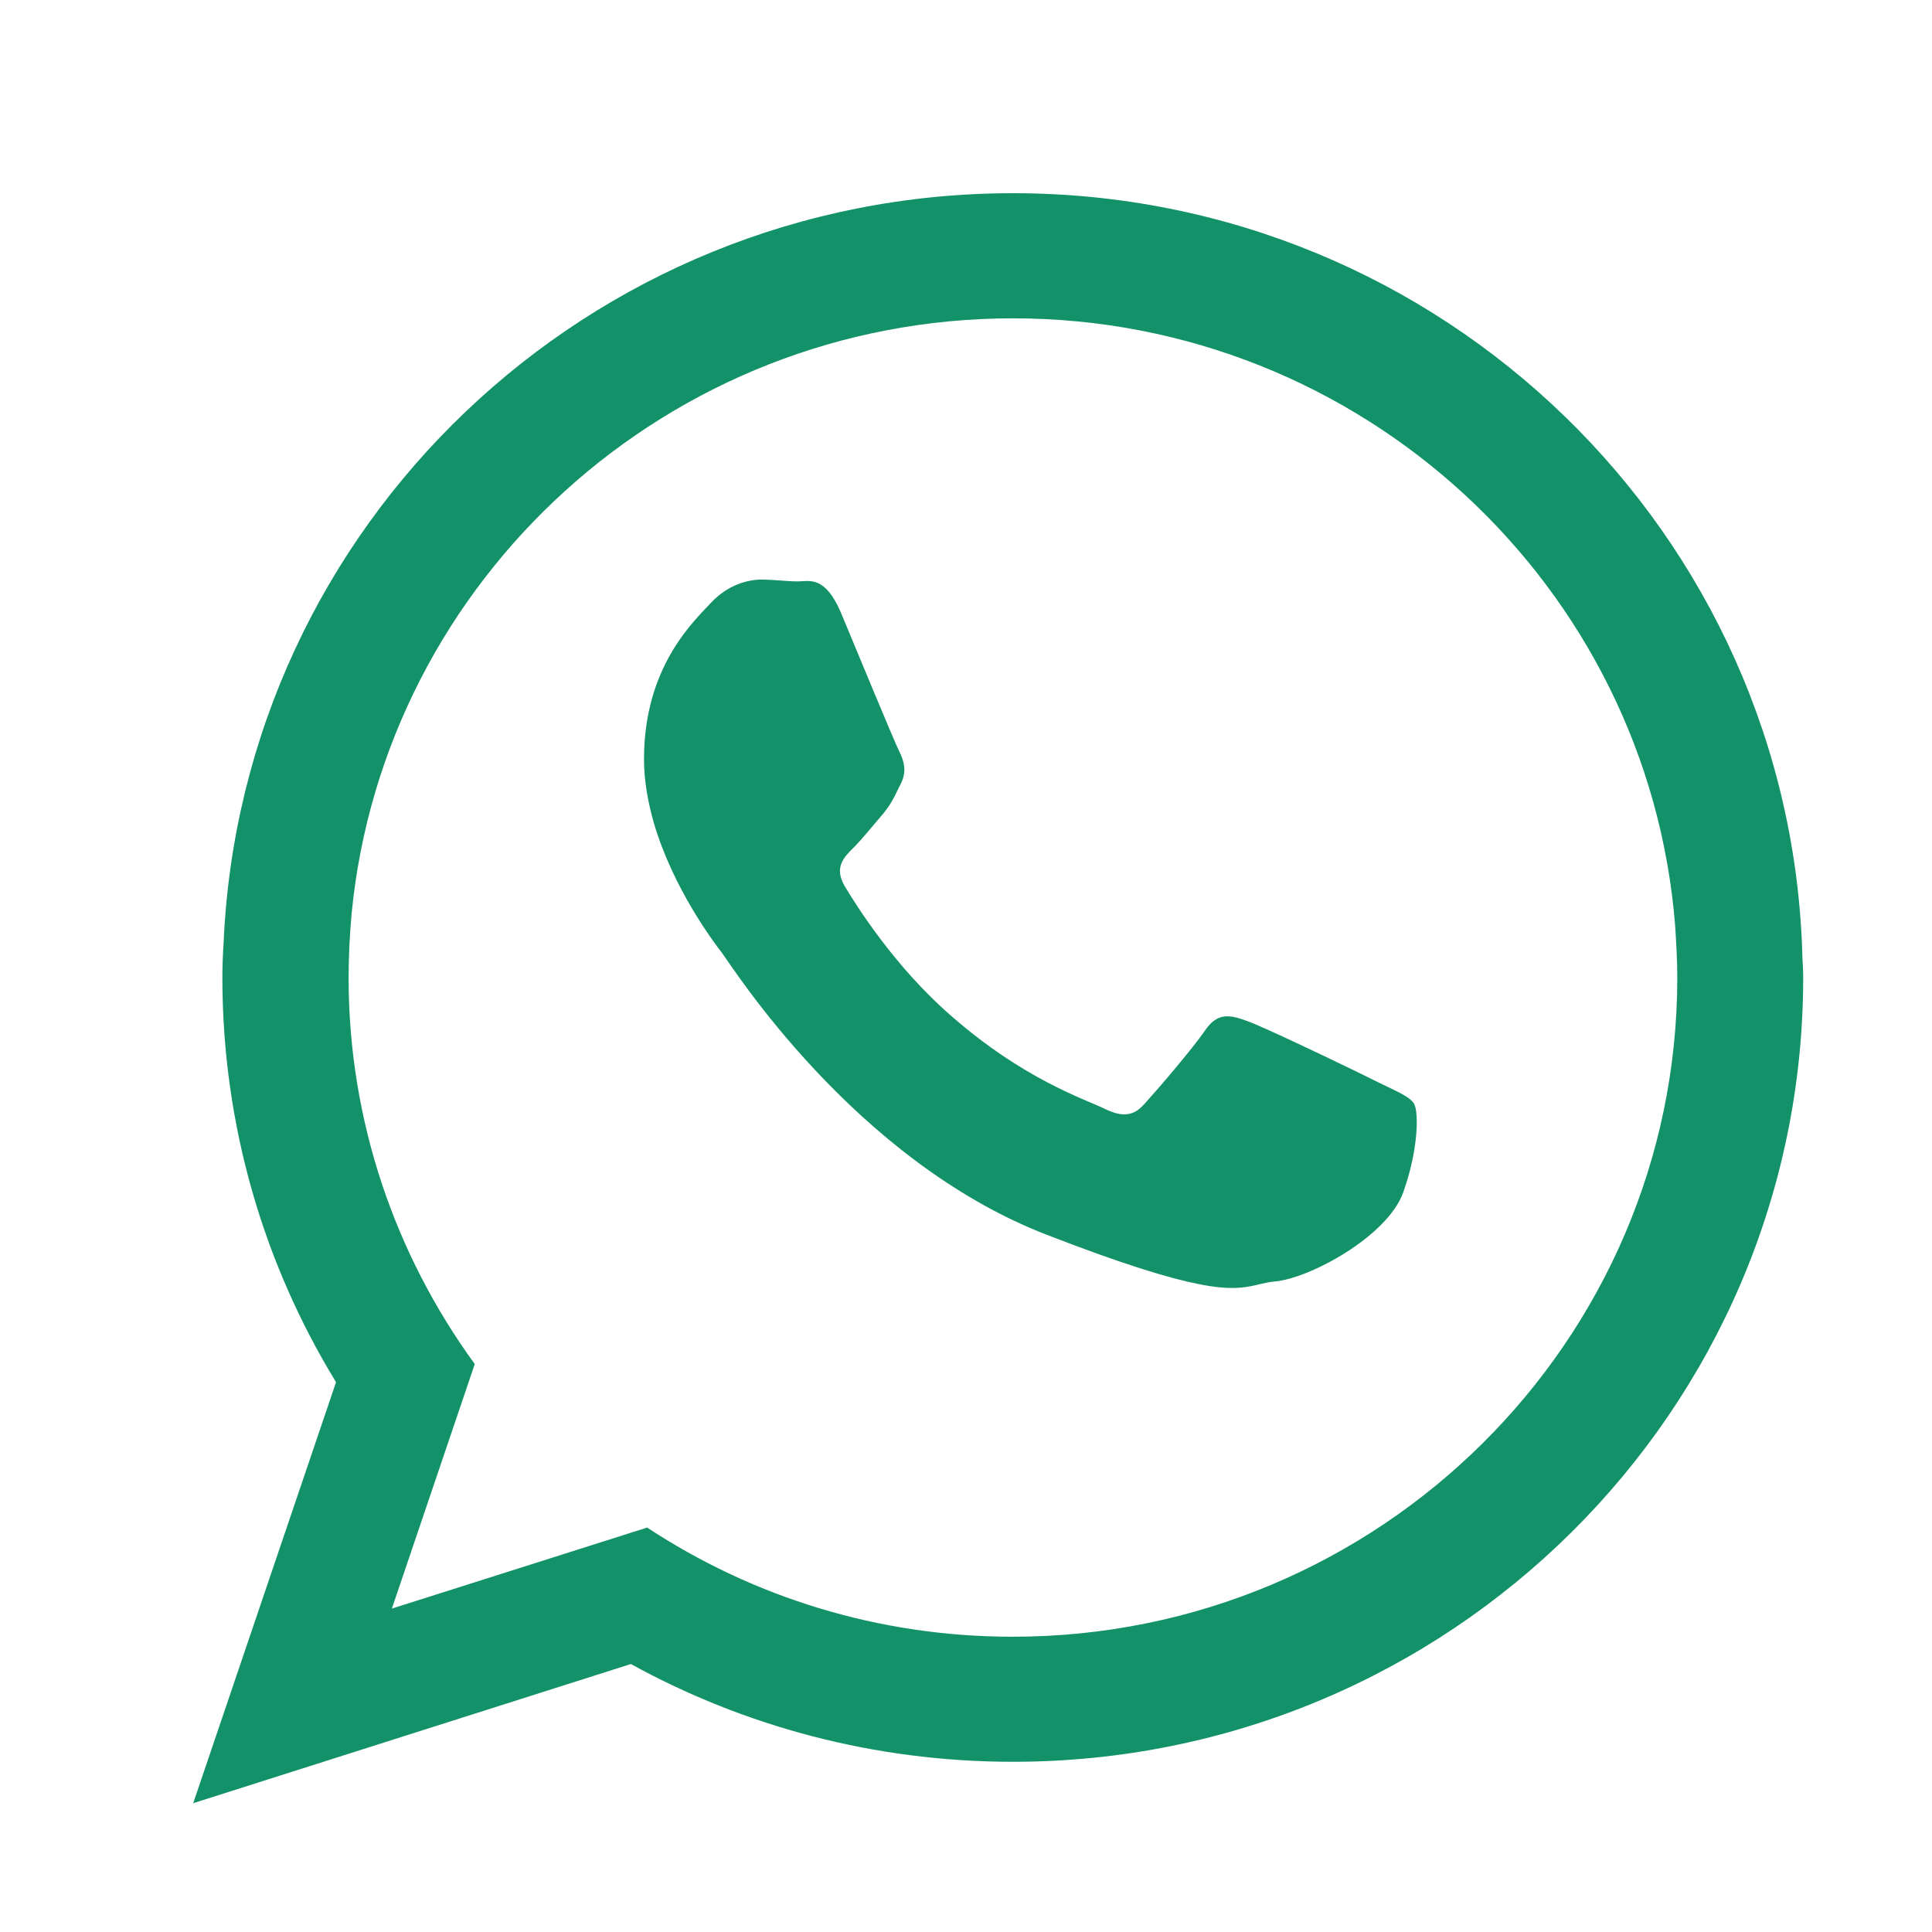 <?xml version="1.0" encoding="UTF-8"?>
<svg viewBox="0 0 30 30" version="1.1" xmlns="http://www.w3.org/2000/svg" xmlns:xlink="http://www.w3.org/1999/xlink">
    <title>leftmenu/contactus/solid/icon-whatsapp</title>
    <g id="leftmenu/contactus/solid/icon-whatsapp" stroke="none" stroke-width="1" fill="none" fill-rule="evenodd">
        <path d="M15.73,3 C22.399,3 27.821,8.285 27.988,14.868 C27.994,14.972 28,15.075 28,15.179 C28,21.905 22.502,27.357 15.73,27.357 C13.576,27.357 11.553,26.805 9.796,25.839 L3,28 L5.218,21.462 C4.097,19.63 3.453,17.475 3.453,15.179 C3.453,15 3.46,14.822 3.472,14.644 C3.752,8.164 9.13,3 15.73,3 Z M15.73,4.943 C10.376,4.943 5.965,9.004 5.46,14.185 C5.431,14.512 5.413,14.845 5.413,15.179 C5.413,17.419 6.143,19.492 7.372,21.181 L6.085,24.978 L10.049,23.72 C11.68,24.793 13.627,25.415 15.725,25.415 C21.417,25.415 26.045,20.824 26.045,15.179 C26.045,14.909 26.028,14.638 26.012,14.38 C25.598,9.106 21.145,4.943 15.73,4.943 Z M11.821,9 C12.018,9 12.215,9.028 12.39,9.028 C12.559,9.028 12.807,8.928 13.056,9.509 C13.298,10.09 13.889,11.52 13.963,11.666 C14.036,11.811 14.087,11.979 13.985,12.175 C13.918,12.309 13.872,12.415 13.799,12.521 C13.766,12.565 13.738,12.61 13.692,12.661 C13.546,12.829 13.383,13.036 13.247,13.169 C13.101,13.315 12.948,13.471 13.117,13.761 C13.292,14.052 13.884,15.003 14.764,15.769 C15.891,16.758 16.838,17.065 17.138,17.21 C17.43,17.355 17.604,17.333 17.774,17.138 C17.949,16.947 18.512,16.293 18.71,16.003 C18.907,15.712 19.105,15.757 19.375,15.858 C19.491,15.899 19.823,16.05 20.189,16.222 L20.559,16.397 C20.926,16.572 21.265,16.737 21.393,16.802 C21.686,16.947 21.883,17.021 21.957,17.138 C22.03,17.261 22.03,17.842 21.788,18.519 C21.541,19.2 20.334,19.854 19.792,19.899 C19.713,19.906 19.645,19.921 19.577,19.937 L19.496,19.956 C19.124,20.042 18.633,20.095 16.252,19.173 C13.247,18.009 11.353,14.98 11.206,14.79 C11.094,14.645 10.451,13.801 10.151,12.772 C10.062,12.46 10,12.124 10,11.789 C10,10.358 10.767,9.654 11.037,9.363 C11.307,9.073 11.623,9 11.821,9 Z" id="Combined-Shape" fill="#13926a" fill-rule="nonzero"></path>
    </g>
</svg>
